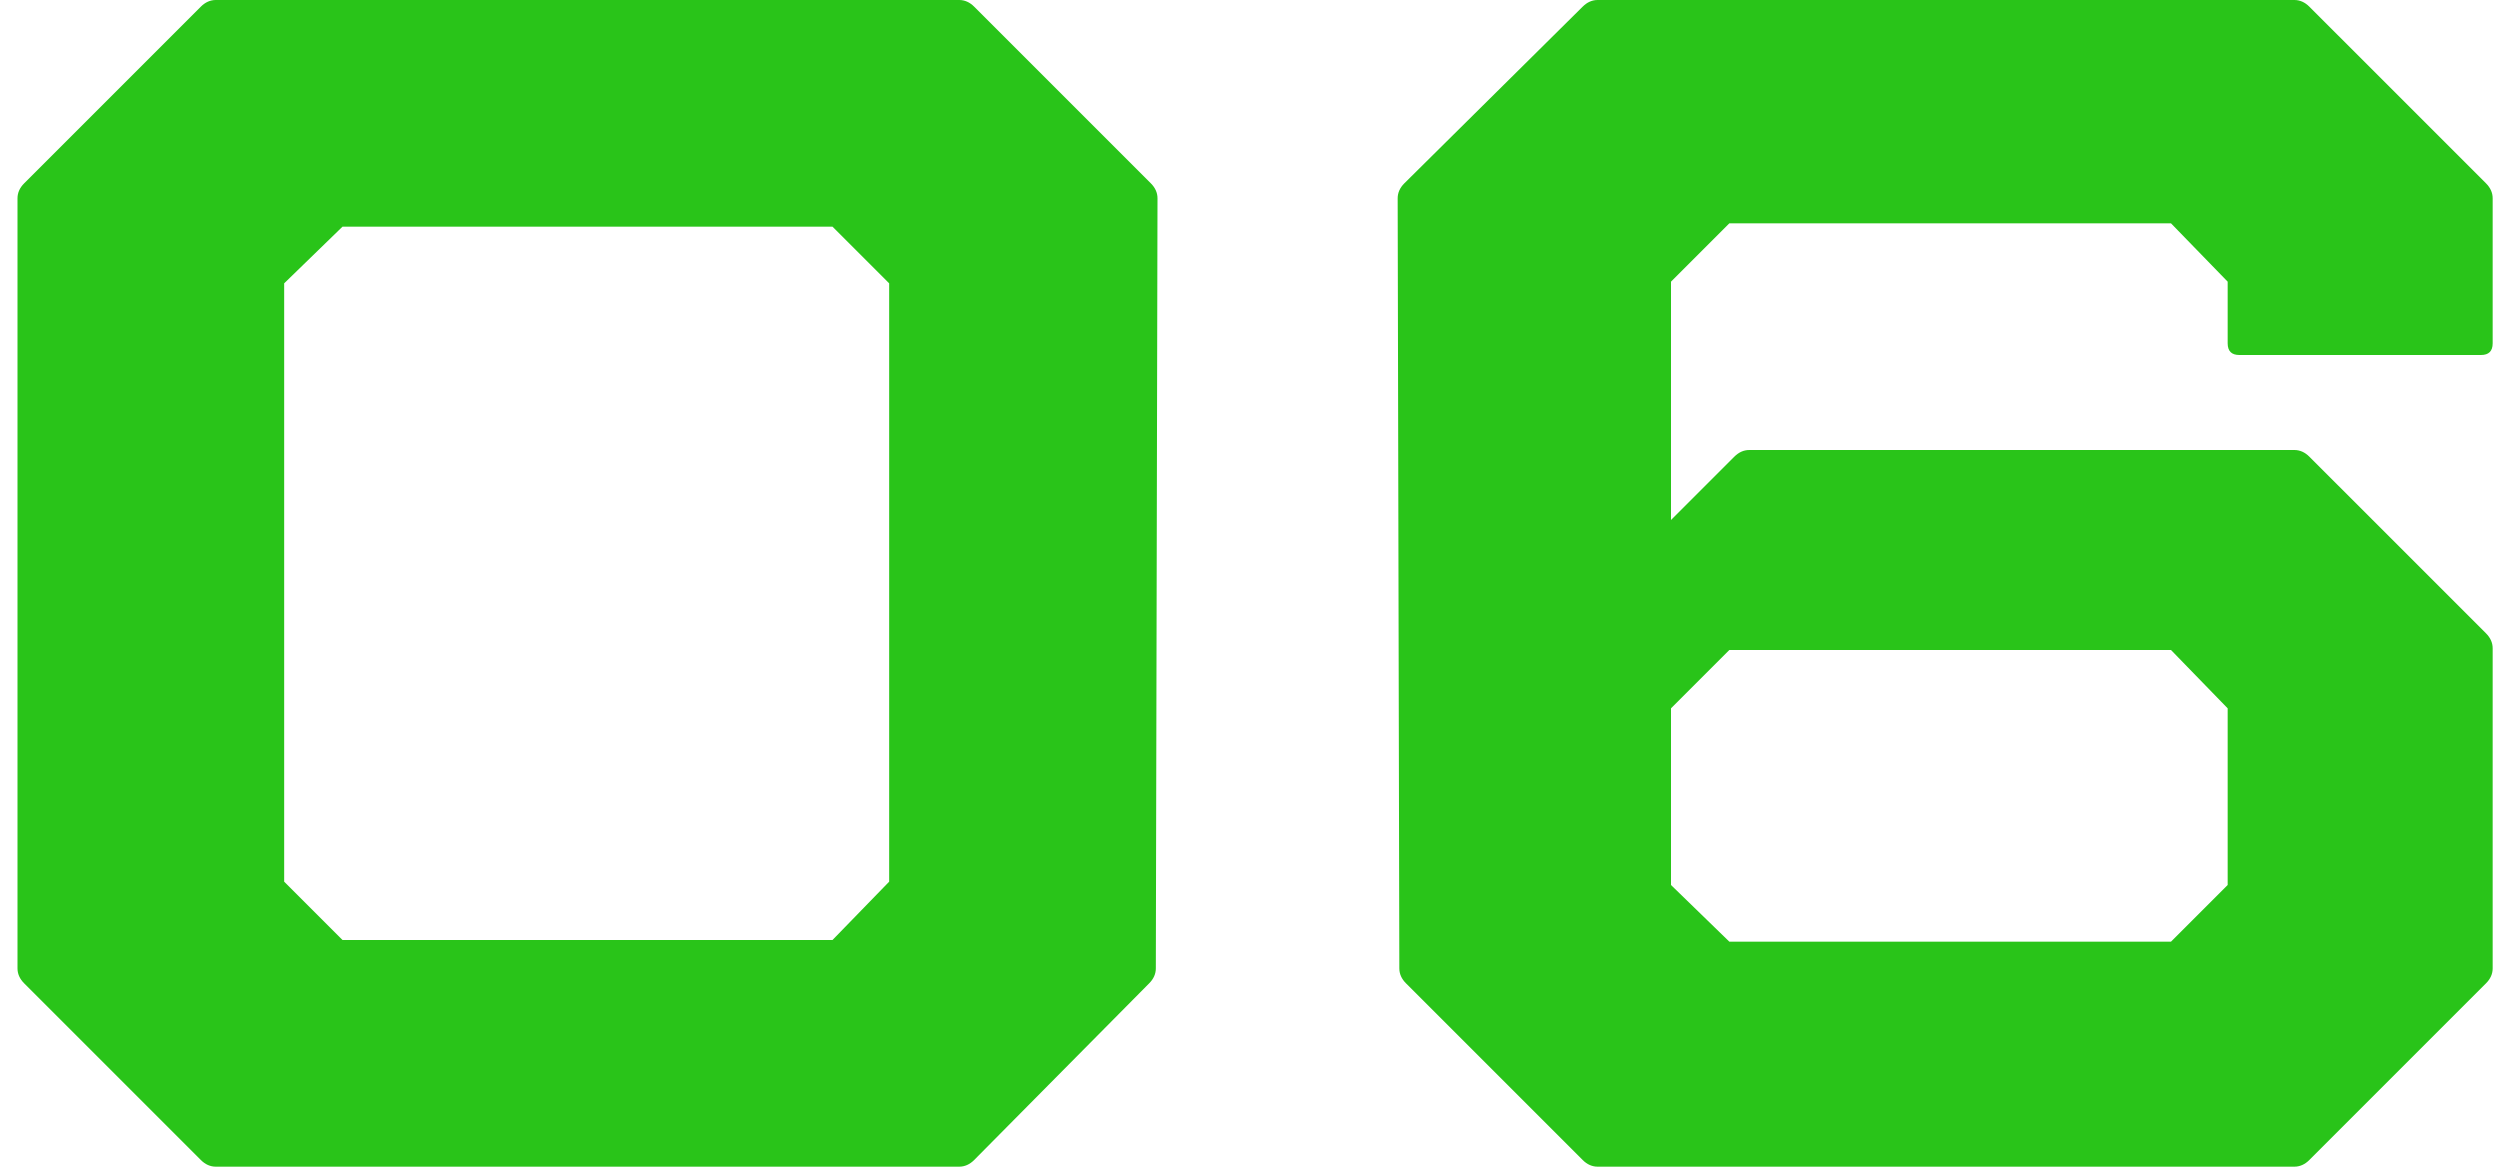 <?xml version="1.0" encoding="UTF-8"?>
<svg xmlns="http://www.w3.org/2000/svg" width="120" height="56" viewBox="0 0 120 56" fill="none">
  <path d="M10.36 56C10.093 56 9.853 55.893 9.64 55.68L1.16 47.2C0.947 46.987 0.84 46.747 0.84 46.48V9.52C0.84 9.253 0.947 9.013 1.16 8.8L9.64 0.32C9.853 0.107 10.093 -3.8147e-06 10.36 -3.8147e-06H46.04C46.307 -3.8147e-06 46.547 0.107 46.76 0.32L55.24 8.8C55.453 9.013 55.56 9.253 55.56 9.52L55.48 46.48C55.48 46.747 55.373 46.987 55.16 47.2L46.76 55.68C46.547 55.893 46.307 56 46.04 56H10.36ZM39.96 45.12L42.68 42.32V13.6L39.96 10.88H16.44L13.64 13.6V42.32L16.44 45.12H39.96ZM119.648 16.48C119.648 16.853 119.461 17.04 119.088 17.04H107.488C107.115 17.04 106.928 16.853 106.928 16.48V13.52L104.208 10.72H83.008L80.208 13.52V24.96L83.248 21.92C83.462 21.707 83.701 21.6 83.968 21.6H110.128C110.395 21.6 110.635 21.707 110.848 21.92L119.328 30.4C119.541 30.613 119.648 30.853 119.648 31.12V46.48C119.648 46.747 119.541 46.987 119.328 47.2L110.848 55.68C110.635 55.893 110.395 56 110.128 56H76.688C76.421 56 76.181 55.893 75.968 55.68L67.488 47.2C67.275 46.987 67.168 46.747 67.168 46.48L67.088 9.52C67.088 9.253 67.195 9.013 67.408 8.8L75.968 0.32C76.181 0.107 76.421 -3.8147e-06 76.688 -3.8147e-06H110.128C110.395 -3.8147e-06 110.635 0.107 110.848 0.32L119.328 8.8C119.541 9.013 119.648 9.253 119.648 9.52V16.48ZM83.008 31.2L80.208 34V42.48L83.008 45.2H104.208L106.928 42.48V34L104.208 31.2H83.008Z" fill="#29C419"></path>
</svg>
